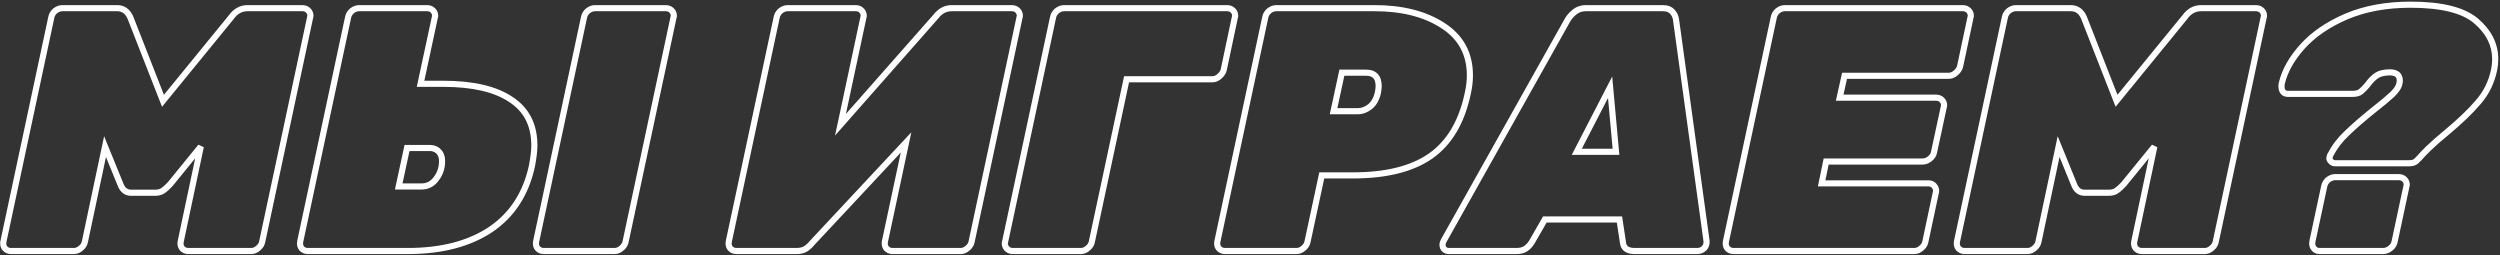<?xml version="1.0" encoding="UTF-8"?> <svg xmlns="http://www.w3.org/2000/svg" width="1225" height="125" viewBox="0 0 1225 125" fill="none"><rect x="0" y="0" width="1225" height="125" fill="#333333" stroke="none"/> <path d="M2.34 121.64L1.14 122.54L1.174 122.585L1.211 122.628L2.34 121.64ZM1.66 118.41L0.193 118.097L0.188 118.119L0.184 118.142L1.66 118.41ZM25.12 8.59L26.587 8.903L26.592 8.881L26.596 8.858L25.12 8.59ZM26.99 5.36L26.053 4.189L26.023 4.213L25.994 4.239L26.99 5.36ZM63.88 8.59L65.277 8.043L65.264 8.012L65.251 7.981L63.88 8.59ZM79.86 49.39L78.463 49.937L79.399 52.326L81.022 50.339L79.86 49.39ZM113.18 8.59L114.342 9.539L114.376 9.497L114.407 9.453L113.18 8.59ZM151.26 5.36L152.412 4.4L152.401 4.386L152.389 4.372L151.26 5.36ZM151.94 8.59L150.517 8.116L150.491 8.195L150.473 8.277L151.94 8.59ZM128.48 118.41L127.013 118.097L127.008 118.119L127.004 118.142L128.48 118.41ZM126.44 121.64L125.503 120.469L125.473 120.493L125.443 120.519L126.44 121.64ZM89.21 121.64L88.01 122.54L88.044 122.585L88.081 122.628L89.21 121.64ZM88.53 118.41L87.062 118.099L87.058 118.12L87.054 118.142L88.53 118.41ZM98.39 71.83L99.858 72.141L97.227 70.882L98.39 71.83ZM83.43 90.19L84.536 91.204L84.565 91.171L84.593 91.138L83.43 90.19ZM79.86 93.42L80.692 94.668L80.706 94.659L80.72 94.649L79.86 93.42ZM58.95 90.19L60.361 89.682L60.351 89.653L60.339 89.624L58.95 90.19ZM51.47 71.83L52.859 71.264L51.015 66.737L50.002 71.519L51.47 71.83ZM41.61 118.41L40.142 118.099L40.138 118.12L40.134 118.142L41.61 118.41ZM39.57 121.64L38.633 120.469L38.603 120.493L38.574 120.519L39.57 121.64ZM5.4 121.5C4.569 121.5 3.966 121.221 3.469 120.652L1.211 122.628C2.3 123.873 3.738 124.5 5.4 124.5V121.5ZM3.54 120.74C3.142 120.209 2.974 119.568 3.136 118.678L0.184 118.142C-0.107 119.746 0.178 121.258 1.14 122.54L3.54 120.74ZM3.127 118.723L26.587 8.903L23.653 8.277L0.193 118.097L3.127 118.723ZM26.596 8.858C26.758 7.968 27.197 7.183 27.986 6.481L25.994 4.239C24.744 5.35 23.936 6.719 23.644 8.322L26.596 8.858ZM27.927 6.531C28.84 5.801 29.708 5.5 30.56 5.5V2.5C28.919 2.5 27.407 3.106 26.053 4.189L27.927 6.531ZM30.56 5.5H57.42V2.5H30.56V5.5ZM57.42 5.5C58.62 5.5 59.582 5.806 60.376 6.37C61.182 6.943 61.91 7.85 62.509 9.199L65.251 7.981C64.49 6.27 63.461 4.882 62.114 3.925C60.754 2.959 59.167 2.5 57.42 2.5V5.5ZM62.483 9.137L78.463 49.937L81.257 48.843L65.277 8.043L62.483 9.137ZM81.022 50.339L114.342 9.539L112.018 7.641L78.698 48.441L81.022 50.339ZM114.407 9.453C116.324 6.729 118.615 5.5 121.34 5.5V2.5C117.492 2.5 114.343 4.331 111.953 7.727L114.407 9.453ZM121.34 5.5H148.2V2.5H121.34V5.5ZM148.2 5.5C149.031 5.5 149.634 5.779 150.131 6.348L152.389 4.372C151.3 3.127 149.862 2.5 148.2 2.5V5.5ZM150.108 6.32C150.444 6.724 150.61 7.175 150.61 7.74H153.61C153.61 6.492 153.21 5.356 152.412 4.4L150.108 6.32ZM150.61 7.74C150.61 7.732 150.611 7.759 150.597 7.828C150.583 7.897 150.558 7.991 150.517 8.116L153.363 9.064C153.501 8.649 153.61 8.194 153.61 7.74H150.61ZM150.473 8.277L127.013 118.097L129.947 118.723L153.407 8.903L150.473 8.277ZM127.004 118.142C126.852 118.981 126.397 119.753 125.503 120.469L127.377 122.811C128.749 121.713 129.655 120.333 129.956 118.678L127.004 118.142ZM125.443 120.519C124.67 121.206 123.883 121.5 123.04 121.5V124.5C124.69 124.5 126.17 123.887 127.437 122.761L125.443 120.519ZM123.04 121.5H92.27V124.5H123.04V121.5ZM92.27 121.5C91.439 121.5 90.836 121.221 90.339 120.652L88.081 122.628C89.17 123.873 90.608 124.5 92.27 124.5V121.5ZM90.41 120.74C90.011 120.209 89.844 119.568 90.006 118.678L87.054 118.142C86.763 119.746 87.049 121.258 88.01 122.54L90.41 120.74ZM89.998 118.721L99.858 72.141L96.922 71.519L87.062 118.099L89.998 118.721ZM97.227 70.882L82.267 89.243L84.593 91.138L99.553 72.778L97.227 70.882ZM82.324 89.176C81.129 90.481 80.02 91.477 79 92.191L80.72 94.649C81.967 93.776 83.238 92.619 84.536 91.204L82.324 89.176ZM79.028 92.172C78.3 92.657 77.358 92.94 76.12 92.94V95.94C77.829 95.94 79.38 95.543 80.692 94.668L79.028 92.172ZM76.12 92.94H64.22V95.94H76.12V92.94ZM64.22 92.94C63.278 92.94 62.557 92.68 61.974 92.21C61.37 91.723 60.808 90.924 60.361 89.682L57.539 90.698C58.112 92.29 58.938 93.616 60.091 94.545C61.264 95.491 62.669 95.94 64.22 95.94V92.94ZM60.339 89.624L52.859 71.264L50.081 72.396L57.561 90.756L60.339 89.624ZM50.002 71.519L40.142 118.099L43.078 118.721L52.938 72.141L50.002 71.519ZM40.134 118.142C39.982 118.981 39.527 119.753 38.633 120.469L40.507 122.811C41.879 121.713 42.785 120.333 43.086 118.678L40.134 118.142ZM38.574 120.519C37.8 121.206 37.013 121.5 36.17 121.5V124.5C37.82 124.5 39.3 123.887 40.566 122.761L38.574 120.519ZM36.17 121.5H5.4V124.5H36.17V121.5ZM147.766 121.64L146.566 122.54L146.6 122.585L146.637 122.628L147.766 121.64ZM147.086 118.41L145.619 118.097L145.614 118.119L145.61 118.142L147.086 118.41ZM170.546 8.59L172.013 8.903L172.017 8.881L172.022 8.858L170.546 8.59ZM172.416 5.36L171.479 4.189L171.448 4.213L171.419 4.239L172.416 5.36ZM212.366 5.36L213.518 4.4L213.506 4.386L213.495 4.372L212.366 5.36ZM213.046 8.59L211.623 8.116L211.596 8.194L211.579 8.275L213.046 8.59ZM206.076 41.06L204.609 40.745L204.22 42.56H206.076V41.06ZM250.276 48.71L249.439 49.955L249.45 49.962L249.461 49.969L250.276 48.71ZM260.646 81.35L262.112 81.668L262.116 81.648L262.12 81.629L260.646 81.35ZM240.416 112.46L241.248 113.708L241.257 113.702L240.416 112.46ZM263.366 121.64L262.166 122.54L262.2 122.585L262.237 122.628L263.366 121.64ZM262.686 118.41L261.219 118.097L261.214 118.119L261.21 118.142L262.686 118.41ZM286.146 8.59L287.613 8.903L287.617 8.881L287.622 8.858L286.146 8.59ZM288.016 5.36L287.079 4.189L287.048 4.213L287.019 4.239L288.016 5.36ZM329.326 5.36L330.478 4.4L330.466 4.386L330.455 4.372L329.326 5.36ZM330.006 8.59L328.583 8.116L328.556 8.195L328.539 8.277L330.006 8.59ZM306.546 118.41L305.079 118.097L305.074 118.119L305.07 118.142L306.546 118.41ZM304.506 121.64L303.569 120.469L303.538 120.493L303.509 120.519L304.506 121.64ZM213.726 87.64L212.539 86.723L212.525 86.74L212.513 86.758L213.726 87.64ZM214.916 74.21L213.855 75.271L214.916 74.21ZM199.446 72.51V71.01H198.235L197.98 72.193L199.446 72.51ZM195.366 91.38L193.9 91.063L193.507 92.88H195.366V91.38ZM150.826 121.5C149.994 121.5 149.392 121.221 148.895 120.652L146.637 122.628C147.726 123.873 149.164 124.5 150.826 124.5V121.5ZM148.966 120.74C148.567 120.209 148.4 119.568 148.562 118.678L145.61 118.142C145.318 119.746 145.604 121.258 146.566 122.54L148.966 120.74ZM148.553 118.723L172.013 8.903L169.079 8.277L145.619 118.097L148.553 118.723ZM172.022 8.858C172.183 7.968 172.622 7.183 173.412 6.481L171.419 4.239C170.169 5.35 169.361 6.719 169.07 8.322L172.022 8.858ZM173.353 6.531C174.266 5.801 175.134 5.5 175.986 5.5V2.5C174.344 2.5 172.832 3.106 171.479 4.189L173.353 6.531ZM175.986 5.5H209.306V2.5H175.986V5.5ZM209.306 5.5C210.137 5.5 210.739 5.779 211.237 6.348L213.495 4.372C212.405 3.127 210.968 2.5 209.306 2.5V5.5ZM211.213 6.32C211.55 6.724 211.716 7.175 211.716 7.74H214.716C214.716 6.492 214.315 5.356 213.518 4.4L211.213 6.32ZM211.716 7.74C211.716 7.732 211.716 7.759 211.702 7.828C211.689 7.897 211.664 7.991 211.623 8.116L214.469 9.064C214.607 8.649 214.716 8.194 214.716 7.74H211.716ZM211.579 8.275L204.609 40.745L207.542 41.375L214.512 8.905L211.579 8.275ZM206.076 42.56H217.126V39.56H206.076V42.56ZM217.126 42.56C231.495 42.56 242.199 45.093 249.439 49.955L251.112 47.465C243.165 42.127 231.77 39.56 217.126 39.56V42.56ZM249.461 49.969C256.693 54.649 260.336 61.682 260.336 71.32H263.336C263.336 60.784 259.272 52.745 251.091 47.451L249.461 49.969ZM260.336 71.32C260.336 73.677 259.958 76.915 259.172 81.071L262.12 81.629C262.92 77.398 263.336 73.95 263.336 71.32H260.336ZM259.18 81.032C256.306 94.294 249.764 104.315 239.574 111.218L241.257 113.702C252.147 106.325 259.092 95.606 262.112 81.668L259.18 81.032ZM239.584 111.212C229.355 118.031 216.126 121.5 199.786 121.5V124.5C216.539 124.5 230.396 120.942 241.248 113.708L239.584 111.212ZM199.786 121.5H150.826V124.5H199.786V121.5ZM266.426 121.5C265.594 121.5 264.992 121.221 264.495 120.652L262.237 122.628C263.326 123.873 264.764 124.5 266.426 124.5V121.5ZM264.566 120.74C264.167 120.209 264 119.568 264.162 118.678L261.21 118.142C260.918 119.746 261.204 121.258 262.166 122.54L264.566 120.74ZM264.153 118.723L287.613 8.903L284.679 8.277L261.219 118.097L264.153 118.723ZM287.622 8.858C287.783 7.968 288.222 7.183 289.012 6.481L287.019 4.239C285.769 5.35 284.961 6.719 284.67 8.322L287.622 8.858ZM288.953 6.531C289.866 5.801 290.734 5.5 291.586 5.5V2.5C289.944 2.5 288.432 3.106 287.079 4.189L288.953 6.531ZM291.586 5.5H326.266V2.5H291.586V5.5ZM326.266 5.5C327.097 5.5 327.699 5.779 328.197 6.348L330.455 4.372C329.365 3.127 327.928 2.5 326.266 2.5V5.5ZM328.173 6.32C328.51 6.724 328.676 7.175 328.676 7.74H331.676C331.676 6.492 331.275 5.356 330.478 4.4L328.173 6.32ZM328.676 7.74C328.676 7.732 328.676 7.759 328.662 7.828C328.649 7.897 328.624 7.991 328.583 8.116L331.429 9.064C331.567 8.649 331.676 8.194 331.676 7.74H328.676ZM328.539 8.277L305.079 118.097L308.013 118.723L331.473 8.903L328.539 8.277ZM305.07 118.142C304.917 118.981 304.463 119.753 303.569 120.469L305.443 122.811C306.815 121.713 307.721 120.333 308.022 118.678L305.07 118.142ZM303.509 120.519C302.736 121.206 301.949 121.5 301.106 121.5V124.5C302.756 124.5 304.236 123.887 305.502 122.761L303.509 120.519ZM301.106 121.5H266.426V124.5H301.106V121.5ZM206.416 92.88C209.96 92.88 212.846 91.4 214.939 88.522L212.513 86.758C210.979 88.866 208.992 89.88 206.416 89.88V92.88ZM214.913 88.557C217.051 85.789 218.116 82.573 218.116 78.97H215.116C215.116 81.94 214.253 84.504 212.539 86.723L214.913 88.557ZM218.116 78.97C218.116 76.646 217.462 74.635 215.976 73.149L213.855 75.271C214.636 76.051 215.116 77.214 215.116 78.97H218.116ZM215.976 73.149C214.524 71.697 212.65 71.01 210.496 71.01V74.01C211.968 74.01 213.041 74.457 213.855 75.271L215.976 73.149ZM210.496 71.01H199.446V74.01H210.496V71.01ZM197.98 72.193L193.9 91.063L196.832 91.697L200.912 72.827L197.98 72.193ZM195.366 92.88H206.416V89.88H195.366V92.88ZM357.775 121.64L356.575 122.54L356.609 122.585L356.647 122.628L357.775 121.64ZM357.095 118.41L355.629 118.097L355.624 118.119L355.62 118.142L357.095 118.41ZM380.555 8.59L382.022 8.903L382.027 8.881L382.031 8.858L380.555 8.59ZM382.425 5.36L381.488 4.189L381.458 4.213L381.429 4.239L382.425 5.36ZM422.375 5.36L423.528 4.4L423.516 4.386L423.504 4.372L422.375 5.36ZM423.055 8.59L421.632 8.116L421.606 8.195L421.589 8.277L423.055 8.59ZM411.835 61.12L410.369 60.807L409.172 66.408L412.961 62.112L411.835 61.12ZM458.755 7.91L459.881 8.902L459.91 8.869L459.937 8.834L458.755 7.91ZM498.875 5.36L500.028 4.4L500.016 4.386L500.004 4.372L498.875 5.36ZM499.555 8.59L498.132 8.116L498.106 8.195L498.089 8.277L499.555 8.59ZM476.095 118.41L474.629 118.097L474.624 118.119L474.62 118.142L476.095 118.41ZM474.055 121.64L473.118 120.469L473.088 120.493L473.059 120.519L474.055 121.64ZM434.275 121.64L433.075 122.54L433.109 122.585L433.147 122.628L434.275 121.64ZM433.595 118.41L432.128 118.097L432.124 118.119L432.12 118.142L433.595 118.41ZM443.965 69.79L445.432 70.103L446.56 64.817L442.87 68.766L443.965 69.79ZM397.895 119.09L396.8 118.066L396.766 118.102L396.735 118.14L397.895 119.09ZM360.835 121.5C360.004 121.5 359.402 121.221 358.904 120.652L356.647 122.628C357.736 123.873 359.173 124.5 360.835 124.5V121.5ZM358.975 120.74C358.577 120.209 358.41 119.568 358.571 118.678L355.62 118.142C355.328 119.746 355.614 121.258 356.575 122.54L358.975 120.74ZM358.562 118.723L382.022 8.903L379.089 8.277L355.629 118.097L358.562 118.723ZM382.031 8.858C382.193 7.968 382.632 7.183 383.422 6.481L381.429 4.239C380.179 5.35 379.371 6.719 379.08 8.322L382.031 8.858ZM383.363 6.531C384.276 5.801 385.144 5.5 385.995 5.5V2.5C384.354 2.5 382.842 3.106 381.488 4.189L383.363 6.531ZM385.995 5.5H419.315V2.5H385.995V5.5ZM419.315 5.5C420.147 5.5 420.749 5.779 421.247 6.348L423.504 4.372C422.415 3.127 420.977 2.5 419.315 2.5V5.5ZM421.223 6.32C421.559 6.724 421.725 7.175 421.725 7.74H424.725C424.725 6.492 424.325 5.356 423.528 4.4L421.223 6.32ZM421.725 7.74C421.725 7.732 421.726 7.759 421.712 7.828C421.698 7.897 421.674 7.991 421.632 8.116L424.478 9.064C424.617 8.649 424.725 8.194 424.725 7.74H421.725ZM421.589 8.277L410.369 60.807L413.302 61.433L424.522 8.903L421.589 8.277ZM412.961 62.112L459.881 8.902L457.63 6.918L410.71 60.128L412.961 62.112ZM459.937 8.834C461.719 6.557 463.848 5.5 466.405 5.5V2.5C462.842 2.5 459.872 4.05 457.574 6.986L459.937 8.834ZM466.405 5.5H495.815V2.5H466.405V5.5ZM495.815 5.5C496.647 5.5 497.249 5.779 497.747 6.348L500.004 4.372C498.915 3.127 497.478 2.5 495.815 2.5V5.5ZM497.723 6.32C498.059 6.724 498.225 7.175 498.225 7.74H501.225C501.225 6.492 500.825 5.356 500.028 4.4L497.723 6.32ZM498.225 7.74C498.225 7.732 498.226 7.759 498.212 7.828C498.198 7.897 498.174 7.991 498.132 8.116L500.979 9.064C501.117 8.649 501.225 8.194 501.225 7.74H498.225ZM498.089 8.277L474.629 118.097L477.562 118.723L501.022 8.903L498.089 8.277ZM474.62 118.142C474.467 118.981 474.013 119.753 473.118 120.469L474.993 122.811C476.365 121.713 477.271 120.333 477.571 118.678L474.62 118.142ZM473.059 120.519C472.285 121.206 471.499 121.5 470.655 121.5V124.5C472.305 124.5 473.786 123.887 475.052 122.761L473.059 120.519ZM470.655 121.5H437.335V124.5H470.655V121.5ZM437.335 121.5C436.504 121.5 435.902 121.221 435.404 120.652L433.147 122.628C434.236 123.873 435.673 124.5 437.335 124.5V121.5ZM435.475 120.74C435.077 120.209 434.91 119.568 435.071 118.678L432.12 118.142C431.828 119.746 432.114 121.258 433.075 122.54L435.475 120.74ZM435.062 118.723L445.432 70.103L442.498 69.477L432.128 118.097L435.062 118.723ZM442.87 68.766L396.8 118.066L398.991 120.114L445.061 70.814L442.87 68.766ZM396.735 118.14C395.801 119.281 394.851 120.12 393.894 120.694L395.437 123.266C396.747 122.48 397.95 121.392 399.056 120.04L396.735 118.14ZM393.894 120.694C393.065 121.191 391.884 121.5 390.245 121.5V124.5C392.234 124.5 394 124.129 395.437 123.266L393.894 120.694ZM390.245 121.5H360.835V124.5H390.245V121.5ZM493.196 121.64L492.044 122.6L492.056 122.614L492.068 122.628L493.196 121.64ZM492.516 118.41L493.939 118.884L493.966 118.805L493.983 118.723L492.516 118.41ZM515.976 8.59L517.443 8.903L517.448 8.881L517.452 8.858L515.976 8.59ZM517.846 5.36L516.909 4.189L516.879 4.213L516.85 4.239L517.846 5.36ZM604.376 5.36L605.529 4.4L605.517 4.386L605.505 4.372L604.376 5.36ZM605.056 8.59L603.633 8.116L603.607 8.196L603.589 8.279L605.056 8.59ZM599.616 34.26L601.064 34.655L601.075 34.613L601.084 34.571L599.616 34.26ZM597.406 37.49L596.469 36.319L596.439 36.343L596.41 36.369L597.406 37.49ZM552.016 38.85V37.35H550.803L550.55 38.537L552.016 38.85ZM535.016 118.41L533.55 118.097L533.545 118.119L533.541 118.142L535.016 118.41ZM532.976 121.64L532.039 120.469L532.009 120.493L531.98 120.519L532.976 121.64ZM496.256 121.5C495.425 121.5 494.823 121.221 494.325 120.652L492.068 122.628C493.157 123.873 494.594 124.5 496.256 124.5V121.5ZM494.349 120.68C494.013 120.276 493.846 119.825 493.846 119.26H490.846C490.846 120.508 491.247 121.644 492.044 122.6L494.349 120.68ZM493.846 119.26C493.846 119.268 493.846 119.241 493.86 119.172C493.873 119.103 493.898 119.009 493.939 118.884L491.093 117.936C490.955 118.351 490.846 118.806 490.846 119.26H493.846ZM493.983 118.723L517.443 8.903L514.51 8.277L491.05 118.097L493.983 118.723ZM517.452 8.858C517.614 7.968 518.053 7.183 518.843 6.481L516.85 4.239C515.6 5.35 514.792 6.719 514.501 8.322L517.452 8.858ZM518.783 6.531C519.697 5.801 520.565 5.5 521.416 5.5V2.5C519.775 2.5 518.263 3.106 516.909 4.189L518.783 6.531ZM521.416 5.5H601.316V2.5H521.416V5.5ZM601.316 5.5C602.148 5.5 602.75 5.779 603.248 6.348L605.505 4.372C604.416 3.127 602.978 2.5 601.316 2.5V5.5ZM603.224 6.32C603.56 6.724 603.726 7.175 603.726 7.74H606.726C606.726 6.492 606.326 5.356 605.529 4.4L603.224 6.32ZM603.726 7.74C603.726 7.732 603.727 7.759 603.713 7.828C603.699 7.897 603.675 7.991 603.633 8.116L606.479 9.064C606.618 8.649 606.726 8.194 606.726 7.74H603.726ZM603.589 8.279L598.149 33.949L601.084 34.571L606.524 8.901L603.589 8.279ZM598.169 33.865C597.923 34.768 597.387 35.585 596.469 36.319L598.343 38.661C599.693 37.582 600.63 36.245 601.064 34.655L598.169 33.865ZM596.41 36.369C595.636 37.056 594.85 37.35 594.006 37.35V40.35C595.656 40.35 597.136 39.737 598.403 38.611L596.41 36.369ZM594.006 37.35H552.016V40.35H594.006V37.35ZM550.55 38.537L533.55 118.097L536.483 118.723L553.483 39.163L550.55 38.537ZM533.541 118.142C533.388 118.981 532.934 119.753 532.039 120.469L533.913 122.811C535.286 121.713 536.191 120.333 536.492 118.678L533.541 118.142ZM531.98 120.519C531.206 121.206 530.42 121.5 529.576 121.5V124.5C531.226 124.5 532.706 123.887 533.973 122.761L531.98 120.519ZM529.576 121.5H496.256V124.5H529.576V121.5ZM597.174 121.64L595.974 122.54L596.008 122.585L596.045 122.628L597.174 121.64ZM596.494 118.41L595.027 118.097L595.022 118.119L595.018 118.142L596.494 118.41ZM619.954 8.59L621.421 8.903L621.426 8.881L621.43 8.858L619.954 8.59ZM621.824 5.36L620.887 4.189L620.857 4.213L620.827 4.239L621.824 5.36ZM706.994 12.5L706.177 13.758L706.184 13.763L706.994 12.5ZM719.234 45.65L717.77 45.325L717.768 45.333L717.766 45.342L719.234 45.65ZM701.044 76.42L701.904 77.649L701.907 77.647L701.044 76.42ZM647.664 85.94V84.44H646.452L646.197 85.625L647.664 85.94ZM640.694 118.41L639.227 118.095L639.222 118.118L639.218 118.142L640.694 118.41ZM638.654 121.64L637.717 120.469L637.687 120.493L637.657 120.519L638.654 121.64ZM671.294 52.28L672.205 53.471L672.227 53.455L672.248 53.438L671.294 52.28ZM675.204 45.31L676.668 45.635L676.677 45.596L676.684 45.557L675.204 45.31ZM657.524 35.62V34.12H656.314L656.058 35.303L657.524 35.62ZM653.444 54.49L651.978 54.173L651.585 55.99H653.444V54.49ZM600.234 121.5C599.403 121.5 598.8 121.221 598.303 120.652L596.045 122.628C597.134 123.873 598.572 124.5 600.234 124.5V121.5ZM598.374 120.74C597.976 120.209 597.808 119.568 597.97 118.678L595.018 118.142C594.727 119.746 595.012 121.258 595.974 122.54L598.374 120.74ZM597.961 118.723L621.421 8.903L618.487 8.277L595.027 118.097L597.961 118.723ZM621.43 8.858C621.592 7.968 622.03 7.183 622.821 6.481L620.827 4.239C619.577 5.35 618.77 6.719 618.478 8.322L621.43 8.858ZM622.761 6.531C623.674 5.801 624.542 5.5 625.394 5.5V2.5C623.752 2.5 622.241 3.106 620.887 4.189L622.761 6.531ZM625.394 5.5H673.504V2.5H625.394V5.5ZM673.504 5.5C686.902 5.5 697.758 8.291 706.177 13.758L707.811 11.242C698.777 5.376 687.306 2.5 673.504 2.5V5.5ZM706.184 13.763C714.587 19.149 718.754 26.829 718.754 36.98H721.754C721.754 25.825 717.081 17.184 707.803 11.237L706.184 13.763ZM718.754 36.98C718.754 39.575 718.429 42.356 717.77 45.325L720.698 45.975C721.398 42.824 721.754 39.825 721.754 36.98H718.754ZM717.766 45.342C714.875 59.131 708.97 69.008 700.181 75.193L701.907 77.647C711.478 70.912 717.7 60.275 720.702 45.958L717.766 45.342ZM700.184 75.191C691.463 81.296 679.115 84.44 662.964 84.44V87.44C679.453 87.44 692.492 84.238 701.904 77.649L700.184 75.191ZM662.964 84.44H647.664V87.44H662.964V84.44ZM646.197 85.625L639.227 118.095L642.161 118.725L649.131 86.255L646.197 85.625ZM639.218 118.142C639.066 118.981 638.611 119.753 637.717 120.469L639.591 122.811C640.963 121.713 641.869 120.333 642.17 118.678L639.218 118.142ZM637.657 120.519C636.884 121.206 636.097 121.5 635.254 121.5V124.5C636.904 124.5 638.384 123.887 639.651 122.761L637.657 120.519ZM635.254 121.5H600.234V124.5H635.254V121.5ZM665.344 55.99C667.772 55.99 670.068 55.106 672.205 53.471L670.383 51.089C668.667 52.401 666.996 52.99 665.344 52.99V55.99ZM672.248 53.438C674.493 51.589 675.935 48.937 676.668 45.635L673.74 44.985C673.113 47.803 671.949 49.798 670.34 51.122L672.248 53.438ZM676.684 45.557C676.913 44.18 677.044 43.059 677.044 42.25H674.044C674.044 42.801 673.948 43.72 673.724 45.063L676.684 45.557ZM677.044 42.25C677.044 39.837 676.49 37.748 675.116 36.26C673.722 34.749 671.727 34.12 669.424 34.12V37.12C671.201 37.12 672.266 37.596 672.912 38.295C673.578 39.017 674.044 40.243 674.044 42.25H677.044ZM669.424 34.12H657.524V37.12H669.424V34.12ZM656.058 35.303L651.978 54.173L654.91 54.807L658.99 35.937L656.058 35.303ZM653.444 55.99H665.344V52.99H653.444V55.99ZM707.687 122.15L706.627 123.211L706.627 123.211L707.687 122.15ZM707.347 118.07L706.039 117.336L706.022 117.367L706.006 117.399L707.347 118.07ZM768.207 9.61L766.93 8.824L766.914 8.85L766.899 8.876L768.207 9.61ZM771.777 5.7L770.863 4.511L770.863 4.511L771.777 5.7ZM819.377 5.7L818.262 6.703L818.289 6.733L818.317 6.761L819.377 5.7ZM821.247 9.61L822.733 9.405L822.732 9.398L821.247 9.61ZM836.207 118.07L837.703 117.955L837.699 117.91L837.693 117.865L836.207 118.07ZM795.237 118.75L796.732 118.63L796.728 118.578L796.72 118.525L795.237 118.75ZM793.537 107.53L795.02 107.305L794.827 106.03H793.537V107.53ZM756.987 107.53V106.03H756.12L755.687 106.782L756.987 107.53ZM750.527 118.75L751.793 119.555L751.811 119.527L751.827 119.498L750.527 118.75ZM747.637 121.81L748.497 123.039L748.497 123.039L747.637 121.81ZM791.837 74.38V75.88H793.481L793.331 74.243L791.837 74.38ZM788.947 42.76L790.441 42.623L789.973 37.502L787.614 42.072L788.947 42.76ZM772.627 74.38L771.294 73.692L770.165 75.88H772.627V74.38ZM709.897 121.5C709.331 121.5 708.995 121.337 708.748 121.089L706.627 123.211C707.512 124.096 708.65 124.5 709.897 124.5V121.5ZM708.748 121.089C708.5 120.842 708.337 120.506 708.337 119.94H705.337C705.337 121.188 705.741 122.325 706.627 123.211L708.748 121.089ZM708.337 119.94C708.337 119.672 708.419 119.28 708.689 118.741L706.006 117.399C705.595 118.22 705.337 119.075 705.337 119.94H708.337ZM708.655 118.804L769.515 10.344L766.899 8.876L706.039 117.336L708.655 118.804ZM769.485 10.396C770.289 9.089 771.352 7.919 772.692 6.889L770.863 4.511C769.256 5.747 767.939 7.184 766.93 8.824L769.485 10.396ZM772.692 6.889C773.877 5.977 775.304 5.5 777.047 5.5V2.5C774.711 2.5 772.624 3.156 770.863 4.511L772.692 6.889ZM777.047 5.5H814.787V2.5H777.047V5.5ZM814.787 5.5C816.553 5.5 817.614 5.983 818.262 6.703L820.492 4.697C819.1 3.15 817.102 2.5 814.787 2.5V5.5ZM818.317 6.761C819.082 7.526 819.576 8.519 819.762 9.822L822.732 9.398C822.465 7.527 821.713 5.914 820.438 4.639L818.317 6.761ZM819.761 9.815L834.721 118.275L837.693 117.865L822.733 9.405L819.761 9.815ZM834.712 118.185C834.797 119.296 834.505 120.031 833.957 120.579L836.078 122.701C837.343 121.435 837.844 119.791 837.703 117.955L834.712 118.185ZM833.957 120.579C833.35 121.186 832.606 121.5 831.617 121.5V124.5C833.348 124.5 834.872 123.907 836.078 122.701L833.957 120.579ZM831.617 121.5H801.017V124.5H831.617V121.5ZM801.017 121.5C799.368 121.5 798.344 121.173 797.741 120.729C797.195 120.327 796.818 119.703 796.732 118.63L793.742 118.87C793.883 120.63 794.583 122.131 795.964 123.146C797.287 124.119 799.04 124.5 801.017 124.5V121.5ZM796.72 118.525L795.02 107.305L792.054 107.755L793.754 118.975L796.72 118.525ZM793.537 106.03H756.987V109.03H793.537V106.03ZM755.687 106.782L749.227 118.002L751.827 119.498L758.287 108.278L755.687 106.782ZM749.262 117.945C748.567 119.036 747.738 119.909 746.777 120.581L748.497 123.039C749.803 122.125 750.901 120.957 751.793 119.555L749.262 117.945ZM746.777 120.581C745.977 121.141 744.783 121.5 743.047 121.5V124.5C745.164 124.5 747.031 124.066 748.497 123.039L746.777 120.581ZM743.047 121.5H709.897V124.5H743.047V121.5ZM793.331 74.243L790.441 42.623L787.453 42.897L790.343 74.516L793.331 74.243ZM787.614 42.072L771.294 73.692L773.96 75.068L790.28 43.448L787.614 42.072ZM772.627 75.88H791.837V72.88H772.627V75.88ZM846.363 121.64L845.163 122.54L845.197 122.585L845.235 122.628L846.363 121.64ZM845.683 118.41L844.217 118.097L844.212 118.119L844.208 118.142L845.683 118.41ZM869.143 8.59L870.61 8.903L870.615 8.881L870.619 8.858L869.143 8.59ZM871.013 5.36L870.076 4.189L870.046 4.213L870.017 4.239L871.013 5.36ZM964.853 5.36L966.006 4.4L965.994 4.386L965.982 4.372L964.853 5.36ZM965.533 8.59L964.11 8.116L964.084 8.195L964.066 8.278L965.533 8.59ZM960.433 32.56L961.881 32.955L961.892 32.914L961.901 32.872L960.433 32.56ZM958.223 35.79L957.286 34.619L957.256 34.643L957.227 34.669L958.223 35.79ZM903.823 37.15V35.65H902.62L902.359 36.825L903.823 37.15ZM901.443 47.86L899.979 47.535L899.574 49.36H901.443V47.86ZM951.763 49.22L952.916 48.26L952.904 48.246L952.892 48.232L951.763 49.22ZM952.443 52.45L951.02 51.976L950.994 52.054L950.977 52.134L952.443 52.45ZM947.683 74.55L946.217 74.234L946.212 74.258L946.208 74.282L947.683 74.55ZM945.643 77.78L946.58 78.951L946.58 78.951L945.643 77.78ZM894.813 79.14V77.64H893.591L893.344 78.837L894.813 79.14ZM892.603 89.85L891.134 89.547L890.762 91.35H892.603V89.85ZM947.853 91.21L946.653 92.11L946.677 92.141L946.701 92.17L947.853 91.21ZM948.533 94.44L947.11 93.966L947.084 94.046L947.066 94.128L948.533 94.44ZM943.433 118.41L941.966 118.098L941.962 118.12L941.958 118.142L943.433 118.41ZM941.393 121.64L940.456 120.469L940.426 120.493L940.397 120.519L941.393 121.64ZM849.423 121.5C848.592 121.5 847.99 121.221 847.492 120.652L845.235 122.628C846.324 123.873 847.761 124.5 849.423 124.5V121.5ZM847.563 120.74C847.165 120.209 846.998 119.568 847.159 118.678L844.208 118.142C843.916 119.746 844.202 121.258 845.163 122.54L847.563 120.74ZM847.15 118.723L870.61 8.903L867.677 8.277L844.217 118.097L847.15 118.723ZM870.619 8.858C870.781 7.968 871.22 7.183 872.01 6.481L870.017 4.239C868.767 5.35 867.959 6.719 867.668 8.322L870.619 8.858ZM871.95 6.531C872.864 5.801 873.732 5.5 874.583 5.5V2.5C872.942 2.5 871.43 3.106 870.076 4.189L871.95 6.531ZM874.583 5.5H961.793V2.5H874.583V5.5ZM961.793 5.5C962.625 5.5 963.227 5.779 963.725 6.348L965.982 4.372C964.893 3.127 963.455 2.5 961.793 2.5V5.5ZM963.701 6.32C964.037 6.724 964.203 7.175 964.203 7.74H967.203C967.203 6.492 966.803 5.356 966.006 4.4L963.701 6.32ZM964.203 7.74C964.203 7.732 964.204 7.759 964.19 7.828C964.176 7.897 964.152 7.991 964.11 8.116L966.956 9.064C967.095 8.649 967.203 8.194 967.203 7.74H964.203ZM964.066 8.278L958.966 32.248L961.901 32.872L967.001 8.902L964.066 8.278ZM958.986 32.165C958.74 33.068 958.204 33.885 957.286 34.619L959.16 36.961C960.51 35.882 961.447 34.545 961.881 32.955L958.986 32.165ZM957.227 34.669C956.453 35.356 955.667 35.65 954.823 35.65V38.65C956.473 38.65 957.954 38.037 959.22 36.911L957.227 34.669ZM954.823 35.65H903.823V38.65H954.823V35.65ZM902.359 36.825L899.979 47.535L902.908 48.185L905.288 37.475L902.359 36.825ZM901.443 49.36H948.703V46.36H901.443V49.36ZM948.703 49.36C949.535 49.36 950.137 49.639 950.635 50.208L952.892 48.232C951.803 46.987 950.365 46.36 948.703 46.36V49.36ZM950.611 50.18C950.947 50.584 951.113 51.035 951.113 51.6H954.113C954.113 50.352 953.713 49.216 952.916 48.26L950.611 50.18ZM951.113 51.6C951.113 51.592 951.114 51.618 951.1 51.688C951.086 51.757 951.062 51.851 951.02 51.976L953.866 52.924C954.005 52.51 954.113 52.053 954.113 51.6H951.113ZM950.977 52.134L946.217 74.234L949.15 74.866L953.91 52.766L950.977 52.134ZM946.208 74.282C946.055 75.121 945.601 75.893 944.706 76.609L946.58 78.951C947.953 77.853 948.858 76.473 949.159 74.818L946.208 74.282ZM944.706 76.609C943.793 77.339 942.925 77.64 942.073 77.64V80.64C943.715 80.64 945.227 80.034 946.58 78.951L944.706 76.609ZM942.073 77.64H894.813V80.64H942.073V77.64ZM893.344 78.837L891.134 89.547L894.072 90.153L896.282 79.443L893.344 78.837ZM892.603 91.35H944.963V88.35H892.603V91.35ZM944.963 91.35C945.792 91.35 946.288 91.623 946.653 92.11L949.053 90.31C948.059 88.984 946.628 88.35 944.963 88.35V91.35ZM946.701 92.17C947.037 92.574 947.203 93.025 947.203 93.59H950.203C950.203 92.342 949.803 91.206 949.006 90.25L946.701 92.17ZM947.203 93.59C947.203 93.582 947.204 93.609 947.19 93.678C947.176 93.747 947.152 93.841 947.11 93.966L949.956 94.914C950.095 94.499 950.203 94.043 950.203 93.59H947.203ZM947.066 94.128L941.966 118.098L944.901 118.722L950.001 94.752L947.066 94.128ZM941.958 118.142C941.805 118.981 941.351 119.753 940.456 120.469L942.33 122.811C943.703 121.713 944.608 120.333 944.909 118.678L941.958 118.142ZM940.397 120.519C939.623 121.206 938.837 121.5 937.993 121.5V124.5C939.643 124.5 941.124 123.887 942.39 122.761L940.397 120.519ZM937.993 121.5H849.423V124.5H937.993V121.5ZM959.586 121.64L958.386 122.54L958.42 122.585L958.457 122.628L959.586 121.64ZM958.906 118.41L957.439 118.097L957.434 118.119L957.43 118.142L958.906 118.41ZM982.366 8.59L983.833 8.903L983.838 8.881L983.842 8.858L982.366 8.59ZM984.236 5.36L983.299 4.189L983.269 4.213L983.24 4.239L984.236 5.36ZM1021.13 8.59L1022.52 8.043L1022.51 8.012L1022.5 7.981L1021.13 8.59ZM1037.11 49.39L1035.71 49.937L1036.65 52.326L1038.27 50.339L1037.11 49.39ZM1070.43 8.59L1071.59 9.539L1071.62 9.497L1071.65 9.453L1070.43 8.59ZM1108.51 5.36L1109.66 4.4L1109.65 4.386L1109.63 4.372L1108.51 5.36ZM1109.19 8.59L1107.76 8.116L1107.74 8.195L1107.72 8.277L1109.19 8.59ZM1085.73 118.41L1084.26 118.097L1084.25 118.119L1084.25 118.142L1085.73 118.41ZM1083.69 121.64L1082.75 120.469L1082.72 120.493L1082.69 120.519L1083.69 121.64ZM1046.46 121.64L1045.26 122.54L1045.29 122.585L1045.33 122.628L1046.46 121.64ZM1045.78 118.41L1044.31 118.099L1044.3 118.12L1044.3 118.142L1045.78 118.41ZM1055.64 71.83L1057.1 72.141L1054.47 70.882L1055.64 71.83ZM1040.68 90.19L1041.78 91.204L1041.81 91.171L1041.84 91.138L1040.68 90.19ZM1037.11 93.42L1037.94 94.668L1037.95 94.659L1037.97 94.649L1037.11 93.42ZM1016.2 90.19L1017.61 89.682L1017.6 89.653L1017.59 89.624L1016.2 90.19ZM1008.72 71.83L1010.11 71.264L1008.26 66.737L1007.25 71.519L1008.72 71.83ZM998.856 118.41L997.389 118.099L997.384 118.12L997.38 118.142L998.856 118.41ZM996.816 121.64L995.879 120.469L995.849 120.493L995.82 120.519L996.816 121.64ZM962.646 121.5C961.815 121.5 961.212 121.221 960.715 120.652L958.457 122.628C959.547 123.873 960.984 124.5 962.646 124.5V121.5ZM960.786 120.74C960.388 120.209 960.22 119.568 960.382 118.678L957.43 118.142C957.139 119.746 957.425 121.258 958.386 122.54L960.786 120.74ZM960.373 118.723L983.833 8.903L980.899 8.277L957.439 118.097L960.373 118.723ZM983.842 8.858C984.004 7.968 984.443 7.183 985.233 6.481L983.24 4.239C981.99 5.35 981.182 6.719 980.89 8.322L983.842 8.858ZM985.173 6.531C986.086 5.801 986.954 5.5 987.806 5.5V2.5C986.165 2.5 984.653 3.106 983.299 4.189L985.173 6.531ZM987.806 5.5H1014.67V2.5H987.806V5.5ZM1014.67 5.5C1015.87 5.5 1016.83 5.806 1017.62 6.37C1018.43 6.943 1019.16 7.85 1019.76 9.199L1022.5 7.981C1021.74 6.27 1020.71 4.882 1019.36 3.925C1018 2.959 1016.41 2.5 1014.67 2.5V5.5ZM1019.73 9.137L1035.71 49.937L1038.5 48.843L1022.52 8.043L1019.73 9.137ZM1038.27 50.339L1071.59 9.539L1069.26 7.641L1035.94 48.441L1038.27 50.339ZM1071.65 9.453C1073.57 6.729 1075.86 5.5 1078.59 5.5V2.5C1074.74 2.5 1071.59 4.331 1069.2 7.727L1071.65 9.453ZM1078.59 5.5H1105.45V2.5H1078.59V5.5ZM1105.45 5.5C1106.28 5.5 1106.88 5.779 1107.38 6.348L1109.63 4.372C1108.55 3.127 1107.11 2.5 1105.45 2.5V5.5ZM1107.35 6.32C1107.69 6.724 1107.86 7.175 1107.86 7.74H1110.86C1110.86 6.492 1110.46 5.356 1109.66 4.4L1107.35 6.32ZM1107.86 7.74C1107.86 7.732 1107.86 7.759 1107.84 7.828C1107.83 7.897 1107.8 7.991 1107.76 8.116L1110.61 9.064C1110.75 8.649 1110.86 8.194 1110.86 7.74H1107.86ZM1107.72 8.277L1084.26 118.097L1087.19 118.723L1110.65 8.903L1107.72 8.277ZM1084.25 118.142C1084.1 118.981 1083.64 119.753 1082.75 120.469L1084.62 122.811C1086 121.713 1086.9 120.333 1087.2 118.678L1084.25 118.142ZM1082.69 120.519C1081.92 121.206 1081.13 121.5 1080.29 121.5V124.5C1081.94 124.5 1083.42 123.887 1084.68 122.761L1082.69 120.519ZM1080.29 121.5H1049.52V124.5H1080.29V121.5ZM1049.52 121.5C1048.68 121.5 1048.08 121.221 1047.58 120.652L1045.33 122.628C1046.42 123.873 1047.85 124.5 1049.52 124.5V121.5ZM1047.66 120.74C1047.26 120.209 1047.09 119.568 1047.25 118.678L1044.3 118.142C1044.01 119.746 1044.29 121.258 1045.26 122.54L1047.66 120.74ZM1047.24 118.721L1057.1 72.141L1054.17 71.519L1044.31 118.099L1047.24 118.721ZM1054.47 70.882L1039.51 89.243L1041.84 91.138L1056.8 72.778L1054.47 70.882ZM1039.57 89.176C1038.37 90.481 1037.27 91.477 1036.25 92.191L1037.97 94.649C1039.21 93.776 1040.48 92.619 1041.78 91.204L1039.57 89.176ZM1036.27 92.172C1035.55 92.657 1034.6 92.94 1033.37 92.94V95.94C1035.07 95.94 1036.63 95.543 1037.94 94.668L1036.27 92.172ZM1033.37 92.94H1021.47V95.94H1033.37V92.94ZM1021.47 92.94C1020.52 92.94 1019.8 92.68 1019.22 92.21C1018.62 91.723 1018.05 90.924 1017.61 89.682L1014.78 90.698C1015.36 92.29 1016.18 93.616 1017.34 94.545C1018.51 95.491 1019.92 95.94 1021.47 95.94V92.94ZM1017.59 89.624L1010.11 71.264L1007.33 72.396L1014.81 90.756L1017.59 89.624ZM1007.25 71.519L997.389 118.099L1000.32 118.721L1010.18 72.141L1007.25 71.519ZM997.38 118.142C997.228 118.981 996.773 119.753 995.879 120.469L997.753 122.811C999.125 121.713 1000.03 120.333 1000.33 118.678L997.38 118.142ZM995.82 120.519C995.046 121.206 994.259 121.5 993.416 121.5V124.5C995.066 124.5 996.546 123.887 997.813 122.761L995.82 120.519ZM993.416 121.5H962.646V124.5H993.416V121.5ZM1142.07 78.97L1143.22 78.01L1143.18 77.957L1143.13 77.909L1142.07 78.97ZM1141.56 76.93L1142.9 77.601L1143.06 77.284V76.93H1141.56ZM1142.07 75.57L1143.27 76.47L1143.35 76.369L1143.41 76.257L1142.07 75.57ZM1150.06 65.2L1151.09 66.297L1151.09 66.288L1151.1 66.278L1150.06 65.2ZM1162.98 53.98L1162.06 52.799L1162.05 52.805L1162.04 52.811L1162.98 53.98ZM1172.16 46.33L1173.19 47.422L1173.19 47.42L1172.16 46.33ZM1175.73 40.89L1177.2 41.184L1177.2 41.184L1175.73 40.89ZM1175.05 36.81L1176.2 35.85L1176.16 35.797L1176.11 35.749L1175.05 36.81ZM1164.34 37.15L1165.2 38.383L1165.2 38.377L1165.21 38.371L1164.34 37.15ZM1159.92 41.74L1161.07 42.7L1161.11 42.66L1161.14 42.618L1159.92 41.74ZM1156.69 44.97L1157.59 46.17L1157.6 46.162L1157.61 46.154L1156.69 44.97ZM1118.1 40.72L1119.52 41.194L1119.55 41.133L1119.56 41.071L1118.1 40.72ZM1128.3 22.7L1129.41 23.706L1129.41 23.706L1128.3 22.7ZM1149.72 8.08L1149.14 6.699L1149.13 6.702L1149.72 8.08ZM1222.14 34.09L1220.68 33.776L1220.67 33.783L1220.67 33.791L1222.14 34.09ZM1214.32 50.07L1213.19 49.082L1213.19 49.09L1213.18 49.099L1214.32 50.07ZM1198.51 65.2L1199.46 66.363L1199.47 66.354L1198.51 65.2ZM1190.01 72.68L1188.97 71.596L1188.96 71.608L1188.95 71.619L1190.01 72.68ZM1187.63 75.06L1186.57 73.999L1186.54 74.031L1186.51 74.064L1187.63 75.06ZM1183.72 79.14L1184.59 80.361L1184.65 80.322L1184.7 80.279L1183.72 79.14ZM1133.74 121.64L1132.54 122.54L1132.54 122.54L1133.74 121.64ZM1133.06 118.41L1131.59 118.096L1131.59 118.119L1131.59 118.142L1133.06 118.41ZM1138.84 91.38L1140.31 91.694L1140.31 91.671L1140.32 91.648L1138.84 91.38ZM1140.71 88.15L1139.77 86.979L1139.74 87.003L1139.72 87.029L1140.71 88.15ZM1178.45 88.15L1179.6 87.19L1179.59 87.176L1179.58 87.162L1178.45 88.15ZM1179.13 91.38L1177.71 90.906L1177.68 90.985L1177.66 91.066L1179.13 91.38ZM1173.35 118.41L1171.88 118.096L1171.88 118.119L1171.88 118.142L1173.35 118.41ZM1171.31 121.64L1172.25 122.811L1172.25 122.811L1171.31 121.64ZM1144.11 78.49C1143.82 78.49 1143.54 78.392 1143.22 78.01L1140.92 79.93C1141.73 80.908 1142.82 81.49 1144.11 81.49V78.49ZM1143.13 77.909C1142.99 77.768 1142.93 77.669 1142.9 77.619C1142.88 77.576 1142.89 77.578 1142.89 77.61H1139.89C1139.89 78.602 1140.39 79.414 1141.01 80.031L1143.13 77.909ZM1142.89 77.61C1142.89 77.616 1142.89 77.621 1142.89 77.626C1142.89 77.631 1142.89 77.633 1142.89 77.634C1142.89 77.635 1142.89 77.624 1142.9 77.601L1140.22 76.259C1140.02 76.669 1139.89 77.124 1139.89 77.61H1142.89ZM1143.06 76.93C1143.06 76.875 1143.08 76.73 1143.27 76.47L1140.87 74.67C1140.39 75.317 1140.06 76.078 1140.06 76.93H1143.06ZM1143.41 76.257C1145.25 72.686 1147.8 69.365 1151.09 66.297L1149.04 64.103C1145.53 67.382 1142.75 70.974 1140.74 74.883L1143.41 76.257ZM1151.1 66.278C1154.46 63.033 1158.73 59.324 1163.92 55.149L1162.04 52.811C1156.81 57.022 1152.46 60.793 1149.02 64.121L1151.1 66.278ZM1163.91 55.161C1168.11 51.868 1171.21 49.284 1173.19 47.422L1171.13 45.238C1169.26 47.003 1166.24 49.519 1162.06 52.799L1163.91 55.161ZM1173.19 47.42C1175.33 45.401 1176.77 43.325 1177.2 41.184L1174.26 40.596C1174.01 41.855 1173.07 43.405 1171.13 45.239L1173.19 47.42ZM1177.2 41.184C1177.32 40.578 1177.4 40.014 1177.4 39.53H1174.4C1174.4 39.726 1174.37 40.069 1174.26 40.596L1177.2 41.184ZM1177.4 39.53C1177.4 38.146 1177.05 36.867 1176.2 35.85L1173.9 37.77C1174.18 38.112 1174.4 38.647 1174.4 39.53H1177.4ZM1176.11 35.749C1174.84 34.479 1173.11 33.95 1171.14 33.95V36.95C1172.58 36.95 1173.45 37.328 1173.99 37.871L1176.11 35.749ZM1171.14 33.95C1168.03 33.95 1165.41 34.543 1163.47 35.929L1165.21 38.371C1166.45 37.49 1168.36 36.95 1171.14 36.95V33.95ZM1163.49 35.917C1161.83 37.064 1160.24 38.735 1158.71 40.862L1161.14 42.618C1162.55 40.665 1163.91 39.276 1165.2 38.383L1163.49 35.917ZM1158.77 40.78C1157.68 42.085 1156.68 43.078 1155.77 43.786L1157.61 46.154C1158.74 45.275 1159.9 44.115 1161.07 42.7L1158.77 40.78ZM1155.79 43.77C1155.25 44.179 1154.31 44.49 1152.78 44.49V47.49C1154.65 47.49 1156.32 47.12 1157.59 46.17L1155.79 43.77ZM1152.78 44.49H1121.16V47.49H1152.78V44.49ZM1121.16 44.49C1120.38 44.49 1120.05 44.273 1119.87 44.075C1119.67 43.834 1119.43 43.315 1119.43 42.25H1116.43C1116.43 43.678 1116.74 45.03 1117.6 46.035C1118.51 47.083 1119.79 47.49 1121.16 47.49V44.49ZM1119.43 42.25C1119.43 41.614 1119.49 41.3 1119.52 41.194L1116.68 40.246C1116.49 40.82 1116.43 41.526 1116.43 42.25H1119.43ZM1119.56 41.071C1120.96 35.251 1124.21 29.461 1129.41 23.706L1127.19 21.694C1121.74 27.726 1118.19 33.95 1116.64 40.369L1119.56 41.071ZM1129.41 23.706C1134.57 18.004 1141.52 13.245 1150.31 9.458L1149.13 6.702C1140.02 10.622 1132.69 15.609 1127.19 21.694L1129.41 23.706ZM1150.31 9.46C1159.16 5.701 1169.43 3.8 1181.17 3.8V0.8C1169.11 0.8 1158.42 2.753 1149.14 6.699L1150.31 9.46ZM1181.17 3.8C1196.27 3.8 1206.52 6.465 1212.33 11.43L1214.28 9.15C1207.62 3.462 1196.45 0.8 1181.17 0.8V3.8ZM1212.33 11.43C1218.28 16.519 1221.15 22.356 1221.15 28.99H1224.15C1224.15 21.344 1220.79 14.714 1214.28 9.15L1212.33 11.43ZM1221.15 28.99C1221.15 30.71 1220.99 32.304 1220.68 33.776L1223.61 34.404C1223.97 32.703 1224.15 30.897 1224.15 28.99H1221.15ZM1220.67 33.791C1219.48 39.665 1216.98 44.752 1213.19 49.082L1215.45 51.058C1219.6 46.321 1222.31 40.755 1223.61 34.389L1220.67 33.791ZM1213.18 49.099C1209.4 53.543 1204.2 58.525 1197.55 64.046L1199.47 66.354C1206.2 60.768 1211.54 55.663 1215.46 51.041L1213.18 49.099ZM1197.56 64.037C1194.48 66.553 1191.61 69.073 1188.97 71.596L1191.05 73.764C1193.62 71.3 1196.43 68.833 1199.46 66.363L1197.56 64.037ZM1188.95 71.619L1186.57 73.999L1188.69 76.121L1191.07 73.741L1188.95 71.619ZM1186.51 74.064C1184.69 76.108 1183.45 77.396 1182.75 78.001L1184.7 80.279C1185.58 79.524 1186.94 78.092 1188.75 76.056L1186.51 74.064ZM1182.85 77.919C1182.39 78.245 1181.66 78.49 1180.49 78.49V81.49C1182.04 81.49 1183.46 81.168 1184.59 80.361L1182.85 77.919ZM1180.49 78.49H1144.11V81.49H1180.49V78.49ZM1136.63 121.5C1135.8 121.5 1135.31 121.227 1134.94 120.74L1132.54 122.54C1133.54 123.866 1134.97 124.5 1136.63 124.5V121.5ZM1134.94 120.74C1134.54 120.209 1134.38 119.568 1134.54 118.678L1131.59 118.142C1131.29 119.746 1131.58 121.258 1132.54 122.54L1134.94 120.74ZM1134.53 118.724L1140.31 91.694L1137.37 91.066L1131.59 118.096L1134.53 118.724ZM1140.32 91.648C1140.48 90.758 1140.92 89.973 1141.71 89.271L1139.72 87.029C1138.47 88.14 1137.66 89.509 1137.37 91.112L1140.32 91.648ZM1141.65 89.321C1142.56 88.591 1143.43 88.29 1144.28 88.29V85.29C1142.64 85.29 1141.13 85.896 1139.77 86.979L1141.65 89.321ZM1144.28 88.29H1175.39V85.29H1144.28V88.29ZM1175.39 88.29C1176.22 88.29 1176.83 88.569 1177.32 89.138L1179.58 87.162C1178.49 85.917 1177.05 85.29 1175.39 85.29V88.29ZM1177.3 89.11C1177.64 89.514 1177.8 89.965 1177.8 90.53H1180.8C1180.8 89.282 1180.4 88.146 1179.6 87.19L1177.3 89.11ZM1177.8 90.53C1177.8 90.522 1177.8 90.549 1177.79 90.618C1177.77 90.687 1177.75 90.781 1177.71 90.906L1180.55 91.854C1180.69 91.439 1180.8 90.984 1180.8 90.53H1177.8ZM1177.66 91.066L1171.88 118.096L1174.82 118.724L1180.6 91.694L1177.66 91.066ZM1171.88 118.142C1171.72 118.981 1171.27 119.753 1170.37 120.469L1172.25 122.811C1173.62 121.713 1174.53 120.333 1174.83 118.678L1171.88 118.142ZM1170.37 120.469C1169.46 121.199 1168.59 121.5 1167.74 121.5V124.5C1169.38 124.5 1170.9 123.894 1172.25 122.811L1170.37 120.469ZM1167.74 121.5H1136.63V124.5H1167.74V121.5Z" fill="white"></path> </svg> 